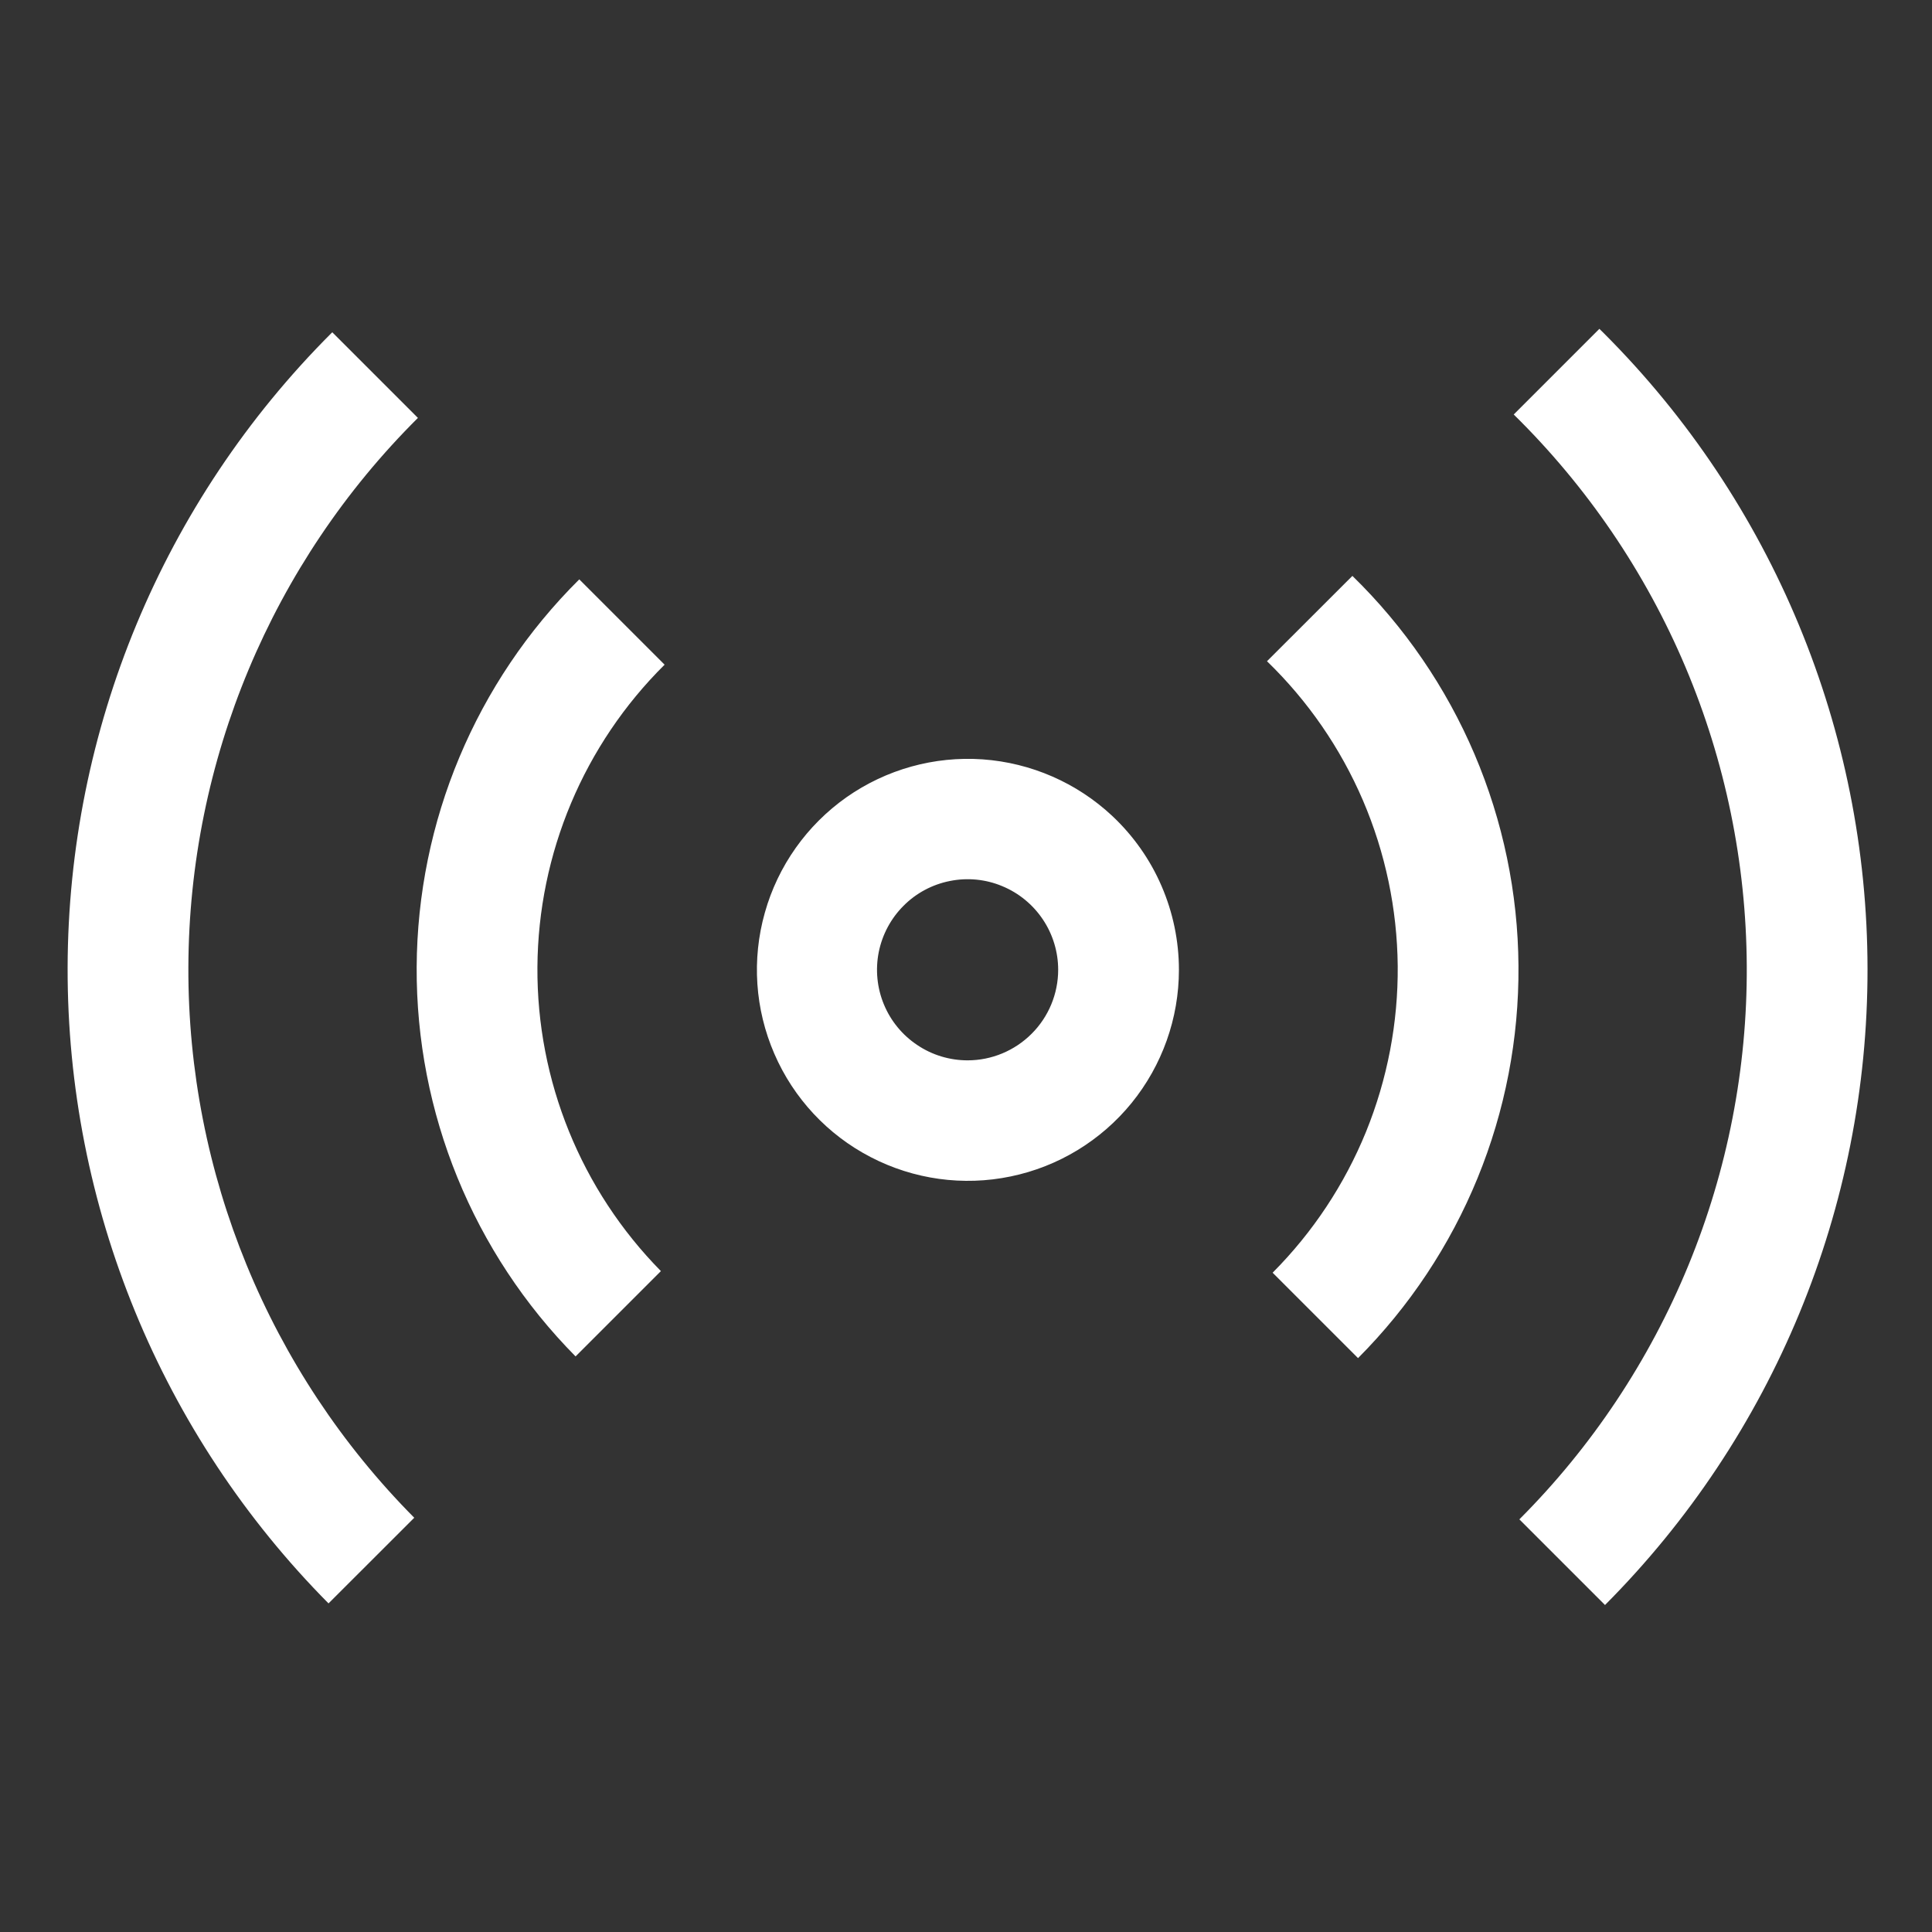 <svg width="24" height="24" viewBox="0 0 24 24" fill="none" xmlns="http://www.w3.org/2000/svg">
<rect x="0" y="0" width="24" height="24" fill="#333333" stroke="none"/>
<path d="M5.192 5.192L4.128 4.128C4.123 4.132 4.119 4.136 4.114 4.141C2.023 6.232 0.846 9.066 0.84 12.022C0.834 14.979 1.999 17.818 4.081 19.918L5.146 18.854C3.341 17.035 2.331 14.575 2.34 12.013C2.349 9.451 3.375 6.997 5.192 5.191V5.192ZM19.925 4.141C19.906 4.122 19.887 4.104 19.868 4.085L18.804 5.149C19.714 6.043 20.439 7.108 20.936 8.283C21.433 9.459 21.692 10.721 21.699 11.997C21.706 13.273 21.459 14.538 20.974 15.718C20.489 16.898 19.776 17.971 18.874 18.874L19.938 19.938C22.029 17.84 23.202 14.999 23.199 12.037C23.197 9.075 22.019 6.235 19.925 4.141L19.925 4.141Z" fill="white"/>
<path d="M7.196 7.197C5.911 8.472 5.185 10.204 5.176 12.014C5.167 13.824 5.877 15.563 7.15 16.85L8.21 15.79C7.219 14.784 6.667 13.426 6.676 12.014C6.685 10.602 7.253 9.251 8.256 8.257L7.196 7.197ZM15.739 8.214C16.247 8.706 16.652 9.293 16.931 9.943C17.209 10.592 17.356 11.291 17.363 11.998C17.369 12.704 17.235 13.405 16.969 14.06C16.702 14.714 16.308 15.309 15.809 15.81L16.87 16.871C17.508 16.231 18.013 15.47 18.355 14.634C18.697 13.798 18.87 12.902 18.863 11.998C18.857 11.094 18.671 10.201 18.317 9.369C17.963 8.538 17.447 7.785 16.8 7.154L15.739 8.214ZM13.817 10.136C13.377 9.724 12.809 9.476 12.207 9.433C11.606 9.391 11.009 9.557 10.515 9.904C10.023 10.251 9.664 10.757 9.501 11.338C9.337 11.918 9.379 12.537 9.619 13.09C9.858 13.643 10.281 14.097 10.816 14.374C11.351 14.652 11.966 14.737 12.556 14.614C13.146 14.492 13.676 14.17 14.057 13.702C14.437 13.234 14.645 12.65 14.645 12.047C14.645 11.689 14.571 11.334 14.429 11.006C14.287 10.677 14.078 10.381 13.817 10.136ZM12.02 13.172C11.797 13.172 11.579 13.106 11.395 12.982C11.21 12.859 11.065 12.683 10.98 12.477C10.895 12.272 10.873 12.046 10.916 11.828C10.96 11.609 11.067 11.409 11.224 11.252C11.381 11.094 11.582 10.987 11.8 10.944C12.018 10.9 12.245 10.922 12.45 11.008C12.656 11.093 12.831 11.237 12.955 11.422C13.079 11.607 13.145 11.825 13.145 12.047C13.145 12.345 13.026 12.632 12.815 12.842C12.604 13.053 12.318 13.172 12.02 13.172Z" fill="white"/>
</svg>
